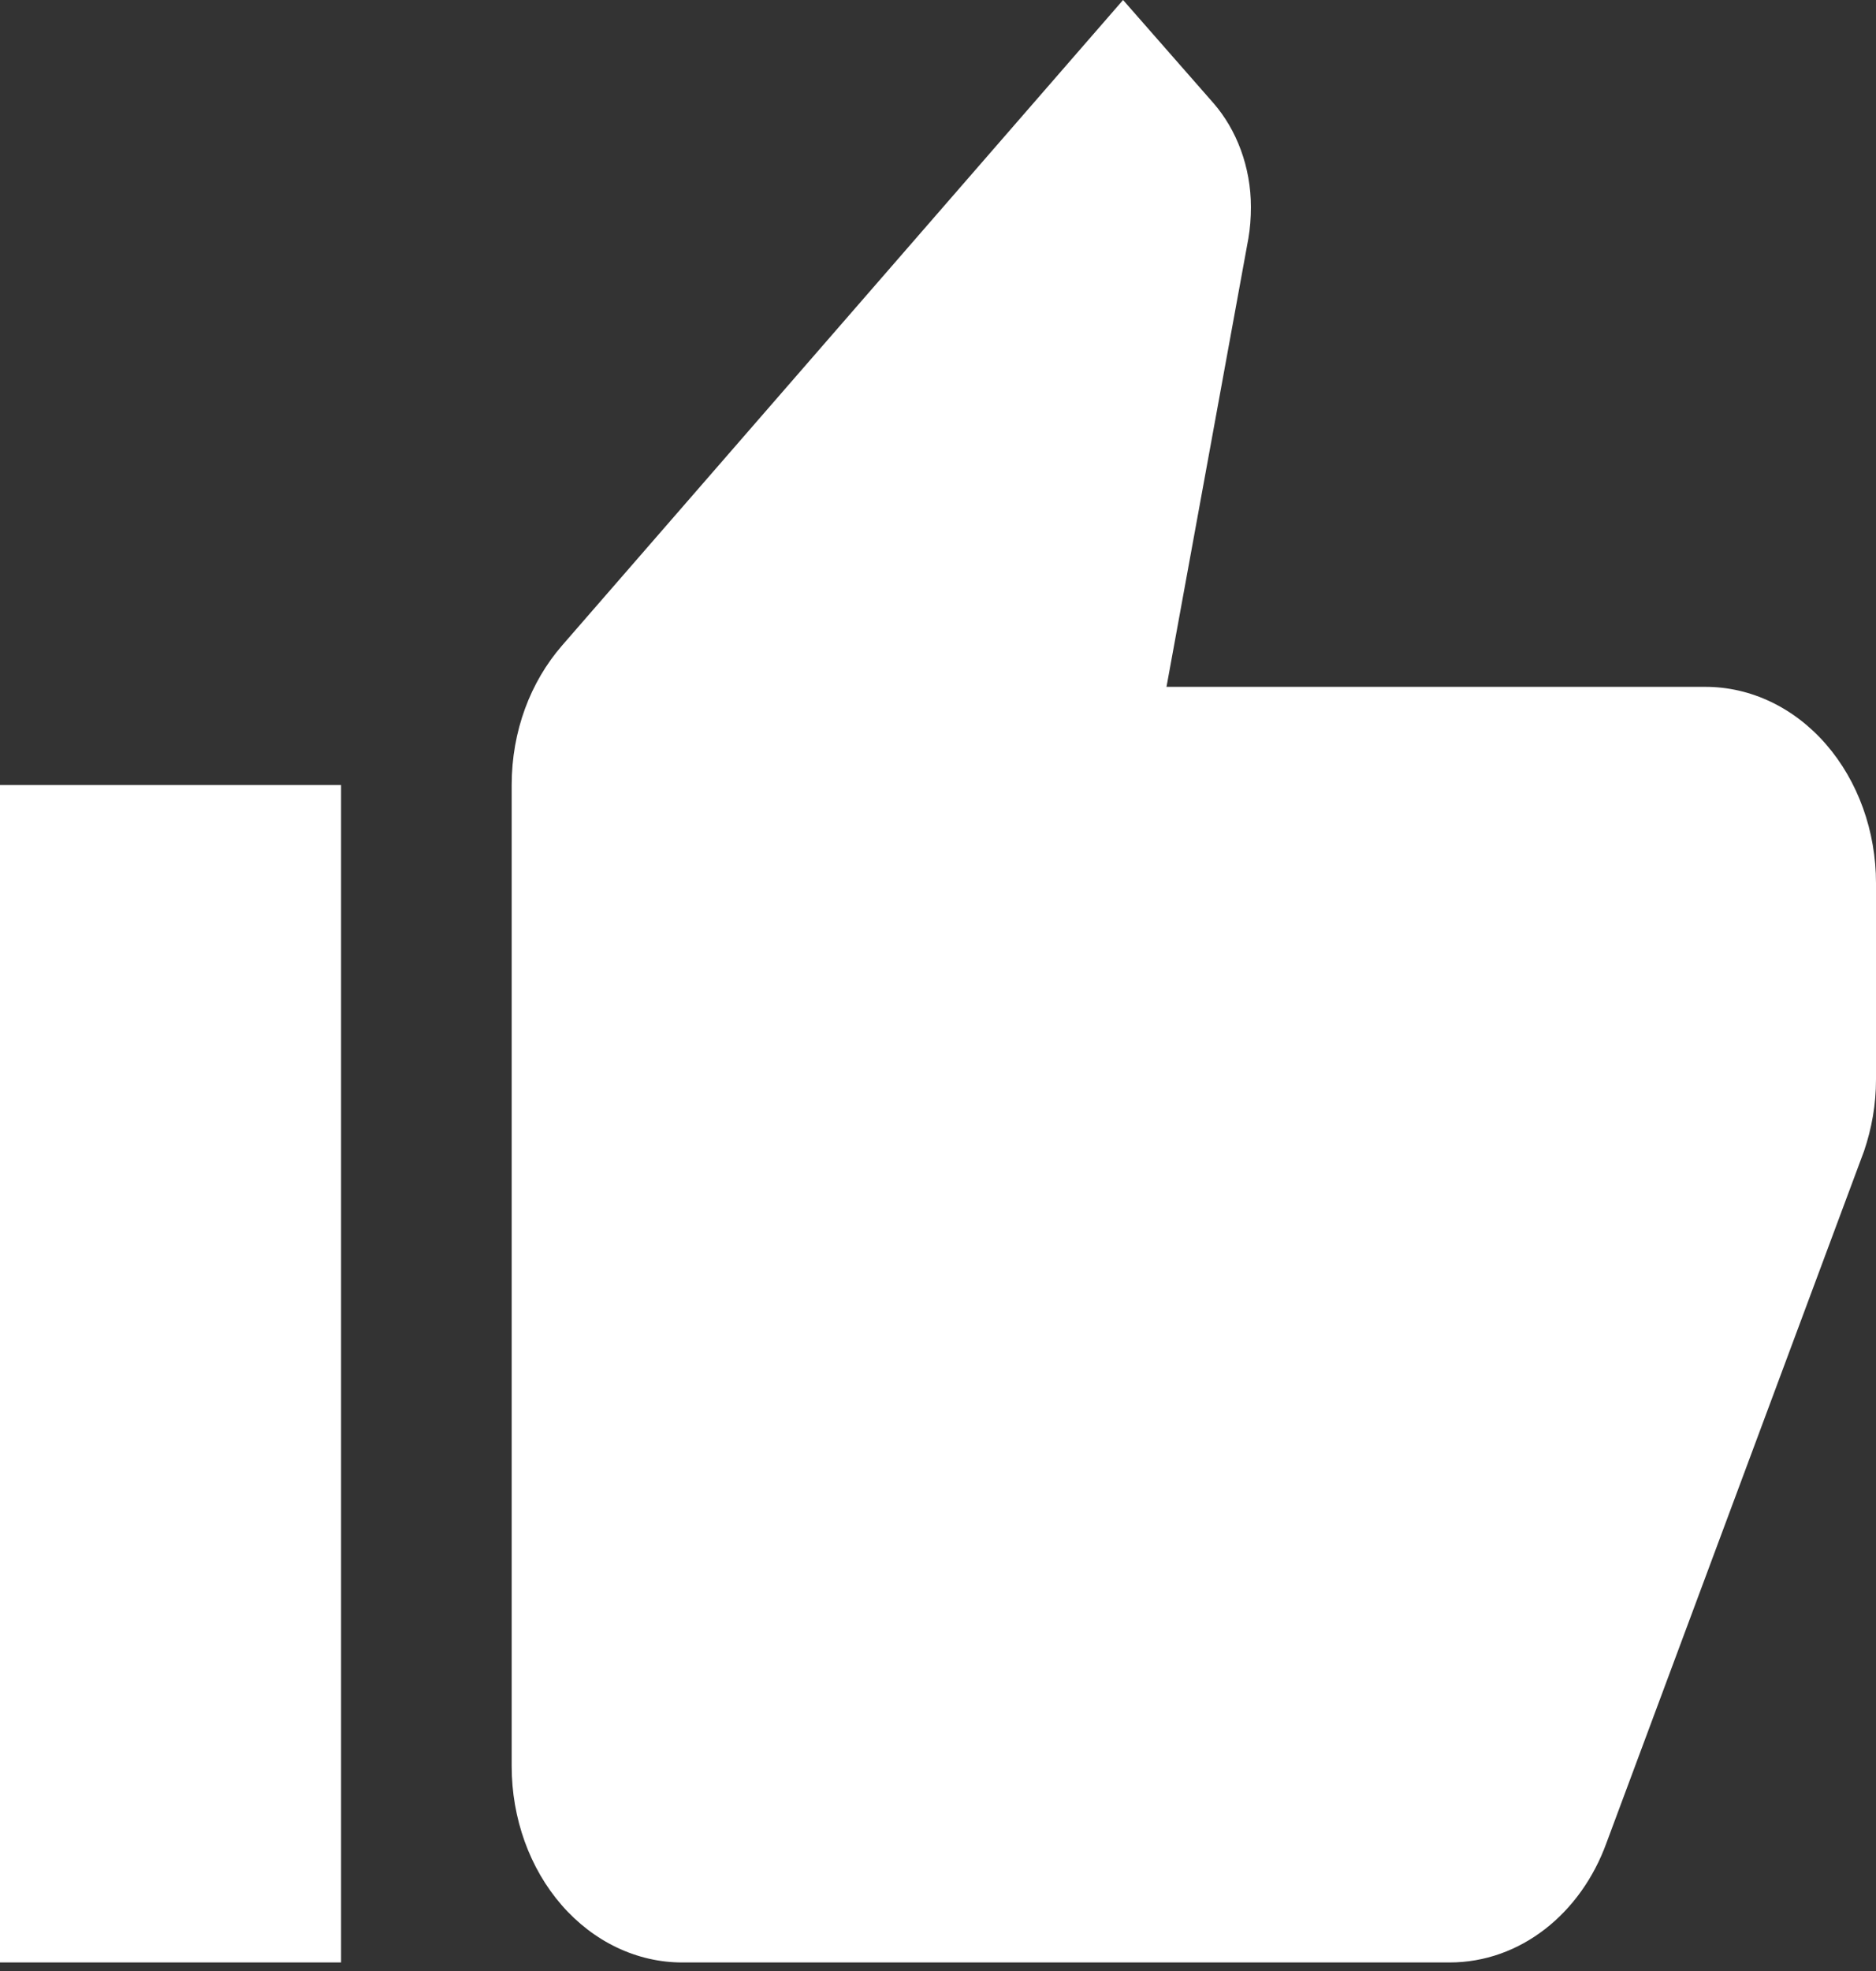 <svg width="20" height="21" viewBox="0 0 20 21" fill="none" xmlns="http://www.w3.org/2000/svg">
<rect x="0" y="0" width="20" height="21" fill="#333333" stroke="none"/>
<path d="M20 9.409C20 8.855 19.808 8.323 19.468 7.931C19.127 7.538 18.664 7.318 18.182 7.318H12.436L13.309 2.54C13.327 2.436 13.336 2.321 13.336 2.206C13.336 1.777 13.182 1.38 12.936 1.098L11.973 0L5.991 6.879C5.655 7.266 5.455 7.789 5.455 8.364V18.818C5.455 19.373 5.646 19.905 5.987 20.297C6.328 20.689 6.791 20.909 7.273 20.909H15.454C16.209 20.909 16.855 20.386 17.127 19.634L19.873 12.263C19.954 12.023 20 11.772 20 11.5V9.409ZM0 20.909H3.636V8.364H0V20.909Z" fill="white"/>
</svg>
